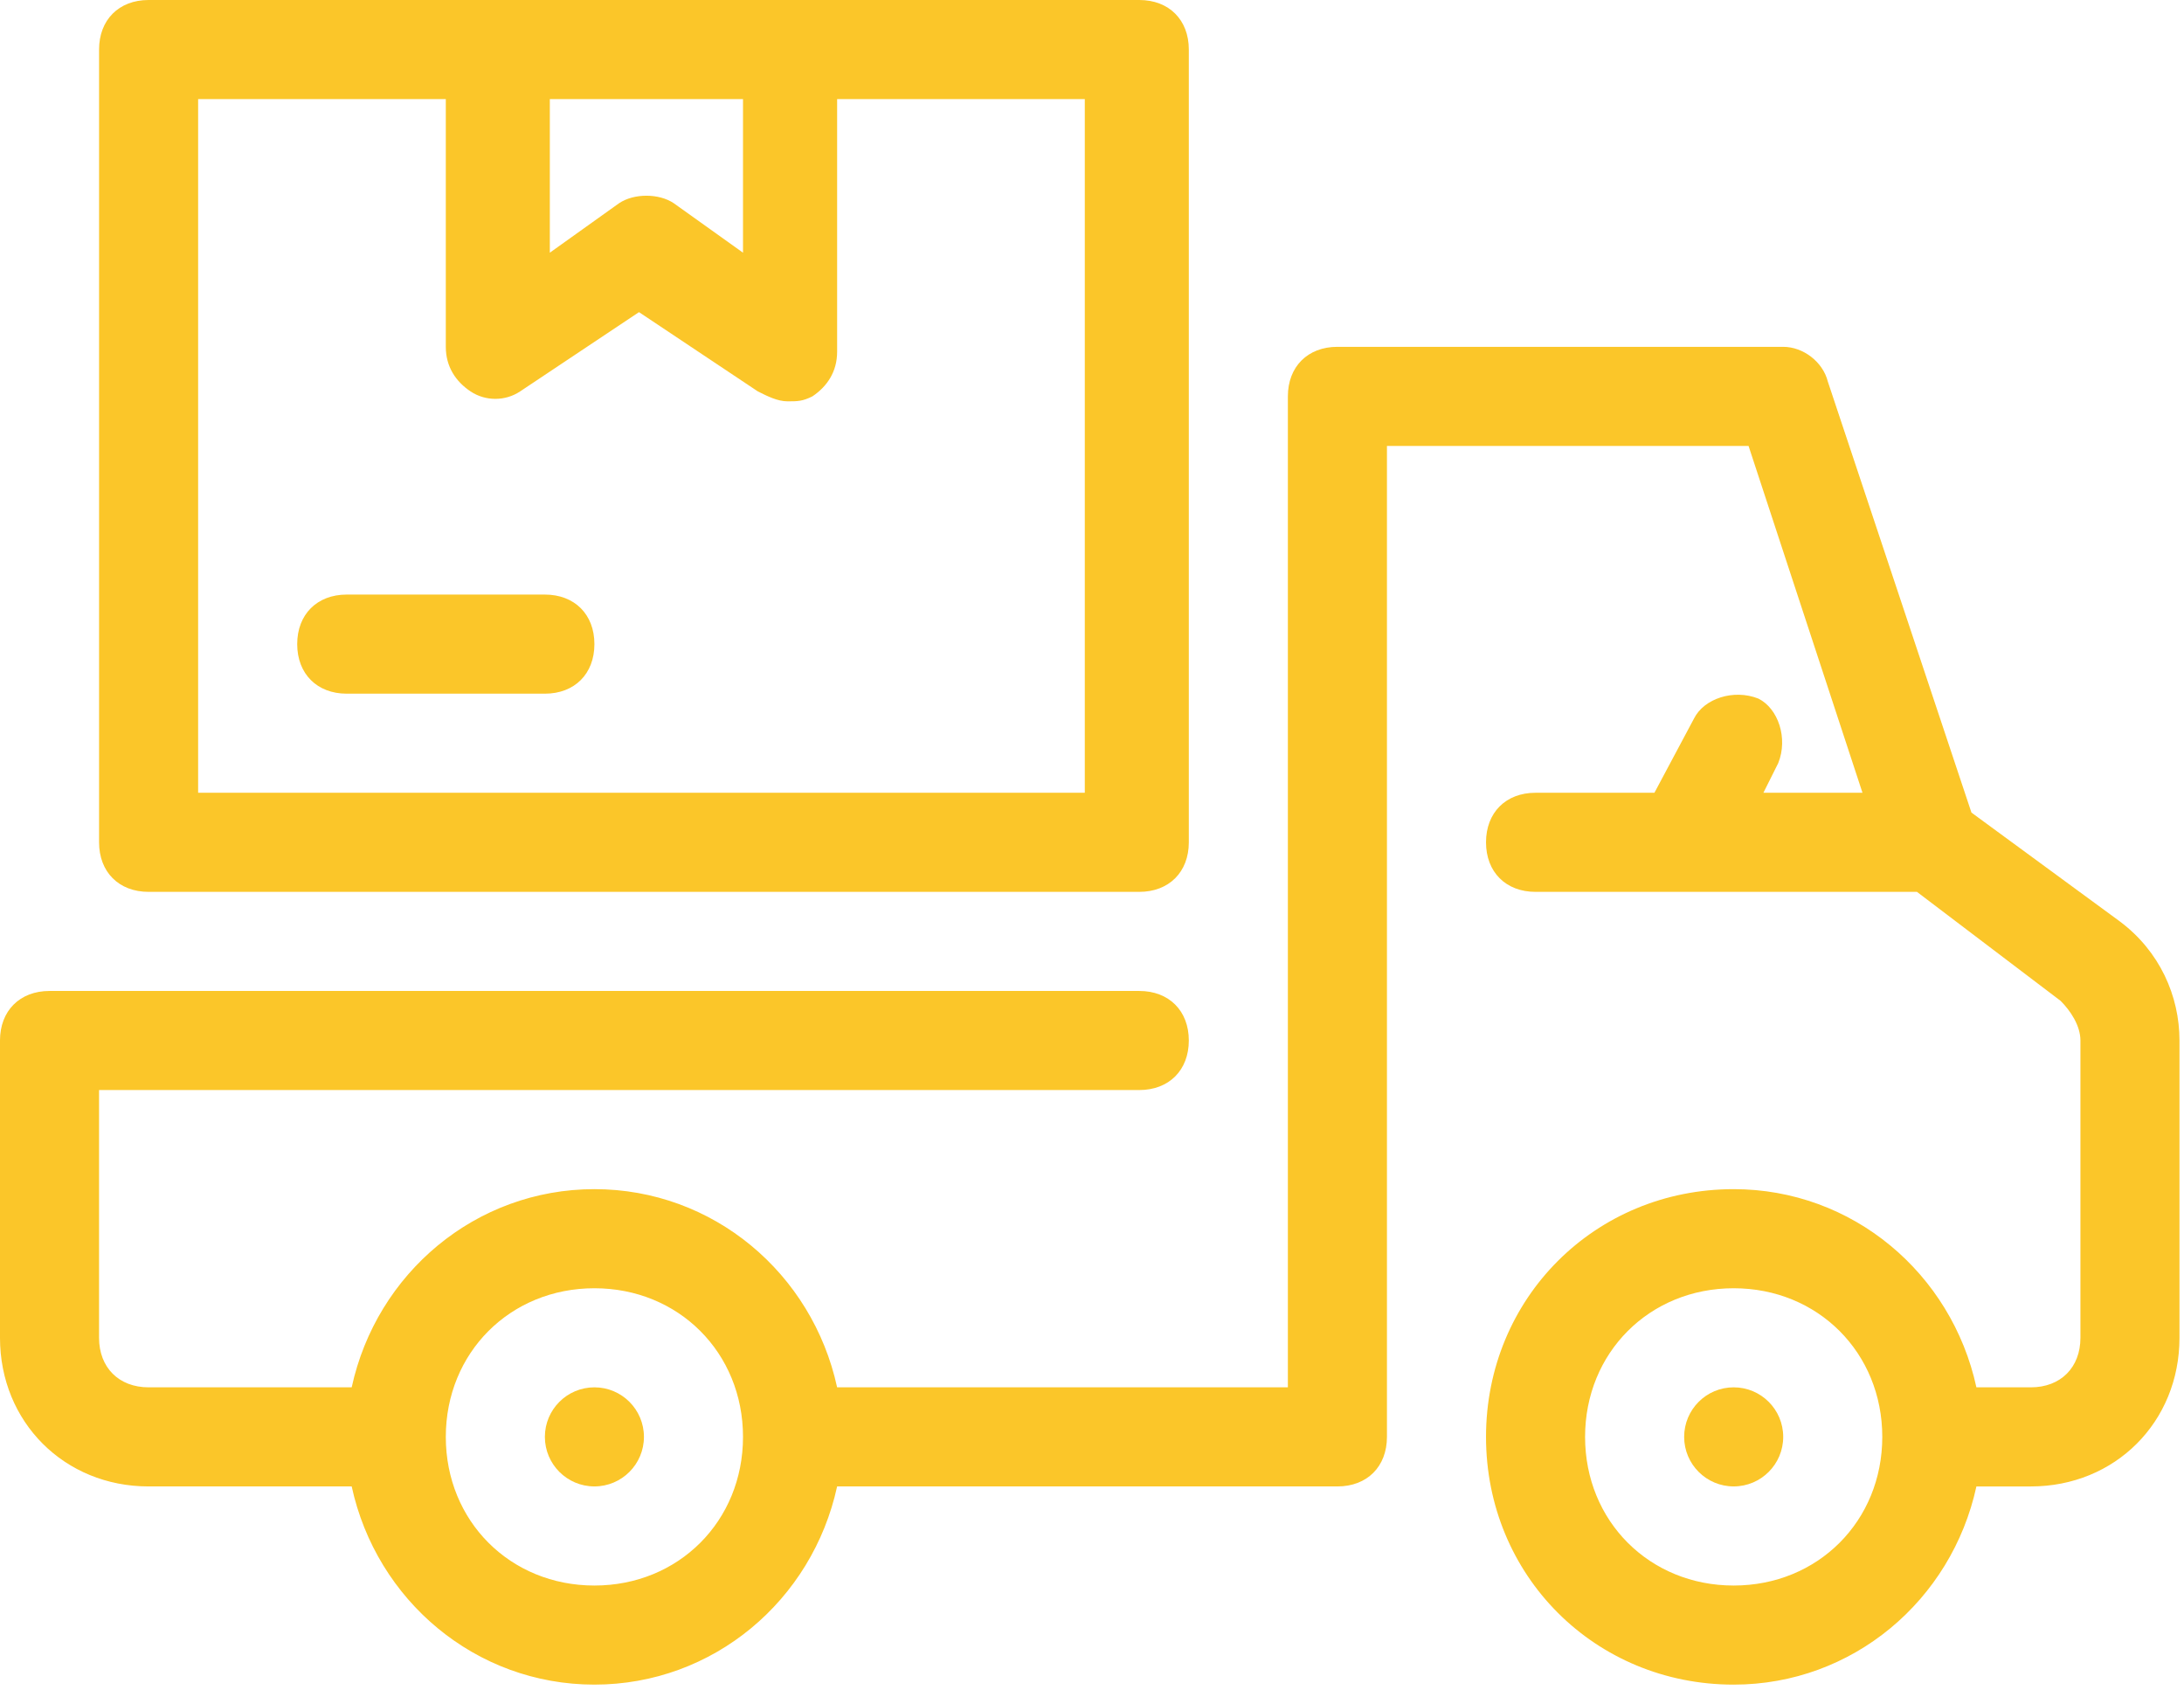 <?xml version="1.0" encoding="UTF-8" standalone="no"?><!DOCTYPE svg PUBLIC "-//W3C//DTD SVG 1.1//EN" "http://www.w3.org/Graphics/SVG/1.1/DTD/svg11.dtd"><svg width="100%" height="100%" viewBox="0 0 121 94" version="1.1" xmlns="http://www.w3.org/2000/svg" xmlns:xlink="http://www.w3.org/1999/xlink" xml:space="preserve" xmlns:serif="http://www.serif.com/" style="fill-rule:evenodd;clip-rule:evenodd;stroke-linejoin:round;stroke-miterlimit:1.414;"><g><g id="Layer-1" serif:id="Layer 1"><ellipse cx="32.932" cy="79.585" rx="2.744" ry="2.744" style="fill:#fbc629;"/><ellipse cx="96.051" cy="79.585" rx="2.744" ry="2.744" style="fill:#fbc629;"/><path d="M96.051,87.819c-4.665,0 -8.233,-3.568 -8.233,-8.233c0,-4.666 3.568,-8.233 8.233,-8.233c4.666,0 8.233,3.567 8.233,8.233c0,4.665 -3.567,8.233 -8.233,8.233m-63.119,0c-4.666,0 -8.233,-3.568 -8.233,-8.233c0,-4.666 3.567,-8.233 8.233,-8.233c4.665,0 8.233,3.567 8.233,8.233c0,4.665 -3.568,8.233 -8.233,8.233m84.525,-36.775l-8.233,-6.037l-7.958,-23.876c-0.275,-1.097 -1.373,-1.921 -2.47,-1.921l-24.699,0c-1.647,0 -2.745,1.098 -2.745,2.745l0,54.886l-24.973,0c-1.372,-6.312 -6.861,-10.977 -13.447,-10.977c-6.586,0 -12.075,4.665 -13.447,10.977l-11.252,0c-1.647,0 -2.745,-1.097 -2.745,-2.744l0,-13.722l57.631,0c1.647,0 2.745,-1.098 2.745,-2.744c0,-1.647 -1.098,-2.744 -2.745,-2.744l-60.375,0c-1.646,0 -2.744,1.097 -2.744,2.744l0,16.466c0,4.665 3.568,8.233 8.233,8.233l11.252,0c1.372,6.312 6.861,10.977 13.447,10.977c6.586,0 12.075,-4.665 13.447,-10.977l27.718,0c1.647,0 2.744,-1.098 2.744,-2.744l0,-54.887l20.034,0l6.312,19.21l-5.489,0l0.823,-1.646c0.549,-1.372 0,-3.019 -1.098,-3.568c-1.372,-0.549 -3.018,0 -3.567,1.098l-2.196,4.116l-6.586,0c-1.647,0 -2.744,1.098 -2.744,2.745c0,1.646 1.097,2.744 2.744,2.744l21.131,0l7.959,6.037c0.549,0.549 1.098,1.373 1.098,2.196l0,16.466c0,1.647 -1.098,2.744 -2.745,2.744l-3.018,0c-1.373,-6.312 -6.861,-10.977 -13.448,-10.977c-7.684,0 -13.721,6.038 -13.721,13.722c0,7.684 6.037,13.721 13.721,13.721c6.587,0 12.075,-4.665 13.448,-10.977l3.018,0c4.666,0 8.233,-3.568 8.233,-8.233l0,-16.466c0,-2.47 -1.097,-4.94 -3.293,-6.587" style="fill:#fbc629;fill-rule:nonzero;"/><path d="M10.977,5.489l13.722,0l0,13.721c0,1.098 0.549,1.921 1.372,2.47c0.823,0.549 1.921,0.549 2.744,0l6.587,-4.391l6.586,4.391c0.549,0.275 1.098,0.549 1.647,0.549c0.549,0 0.823,0 1.372,-0.274c0.823,-0.549 1.372,-1.372 1.372,-2.47l0,-13.996l13.722,0l0,38.42l-49.124,0l0,-38.42Zm19.211,0l10.977,0l0,8.507l-3.842,-2.744c-0.824,-0.549 -2.196,-0.549 -3.019,0l-3.842,2.744l0,-8.507l-0.274,0Zm-21.955,43.909l54.886,0c1.647,0 2.745,-1.098 2.745,-2.744l0,-43.91c0,-1.646 -1.098,-2.744 -2.745,-2.744l-54.886,0c-1.647,0 -2.744,1.098 -2.744,2.744l0,43.91c0,1.646 1.097,2.744 2.744,2.744" style="fill:#fbc629;fill-rule:nonzero;"/><path d="M30.187,32.932l-10.977,0c-1.646,0 -2.744,1.098 -2.744,2.744c0,1.647 1.098,2.745 2.744,2.745l10.977,0c1.647,0 2.745,-1.098 2.745,-2.745c0,-1.646 -1.098,-2.744 -2.745,-2.744" style="fill:#fbc629;fill-rule:nonzero;"/></g></g></svg>
